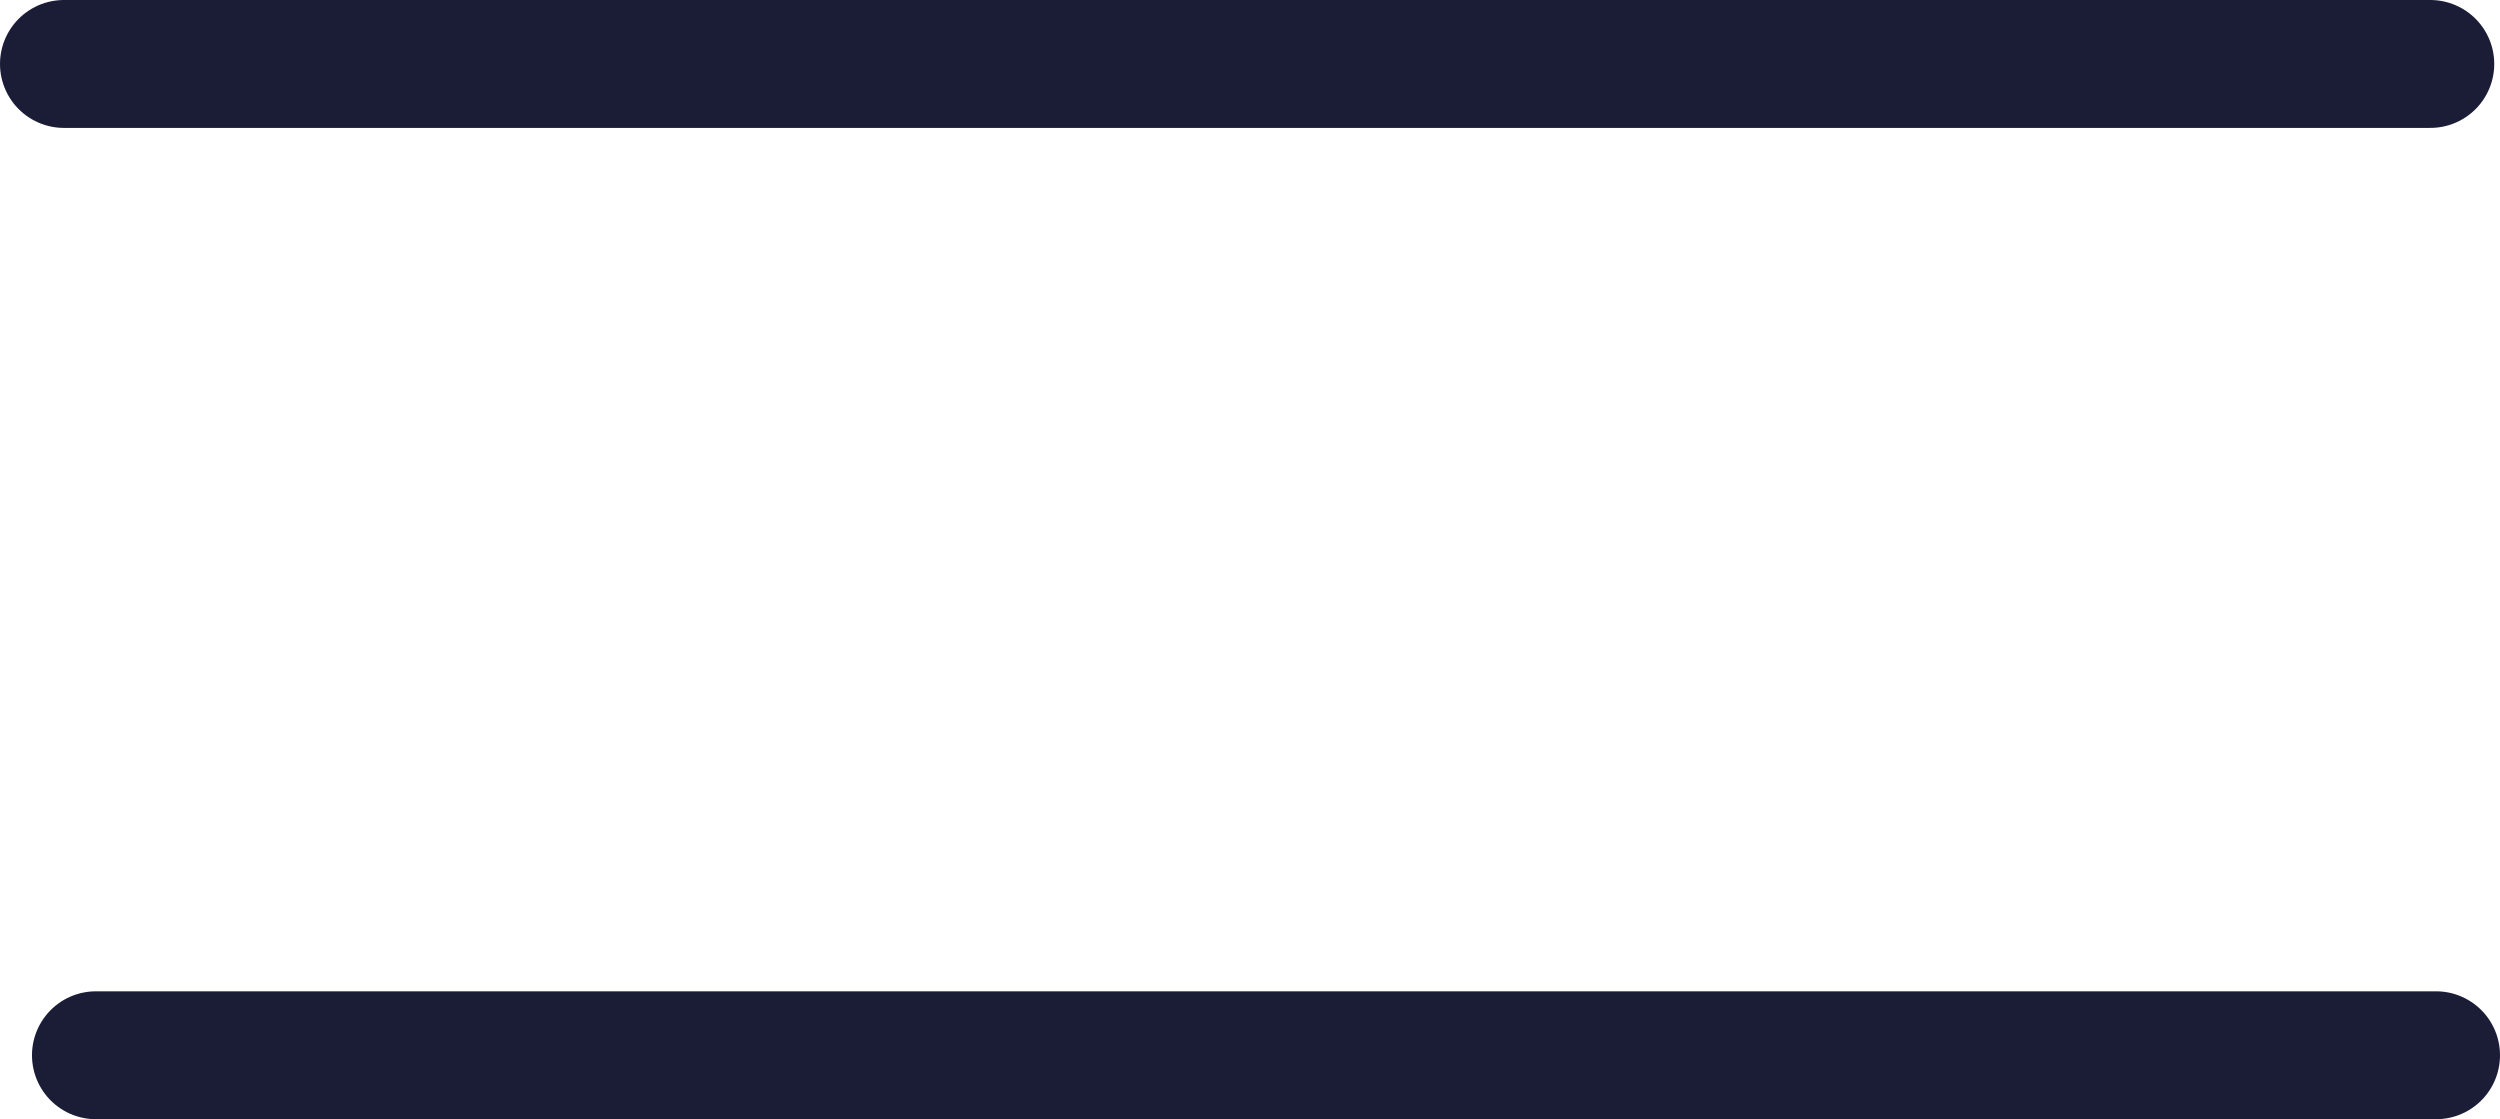 <svg xmlns="http://www.w3.org/2000/svg" width="39.09" height="17.5" viewBox="0 0 39.09 17.5"><defs><style>.a{fill:none;stroke:#1b1d36;stroke-linecap:round;stroke-miterlimit:10;stroke-width:2px;}</style></defs><g transform="translate(-109 -91)"><g transform="translate(110 92)"><line class="a" x2="37"/><line class="a" x2="36.59" transform="translate(0.5 15.5)"/></g></g></svg>

